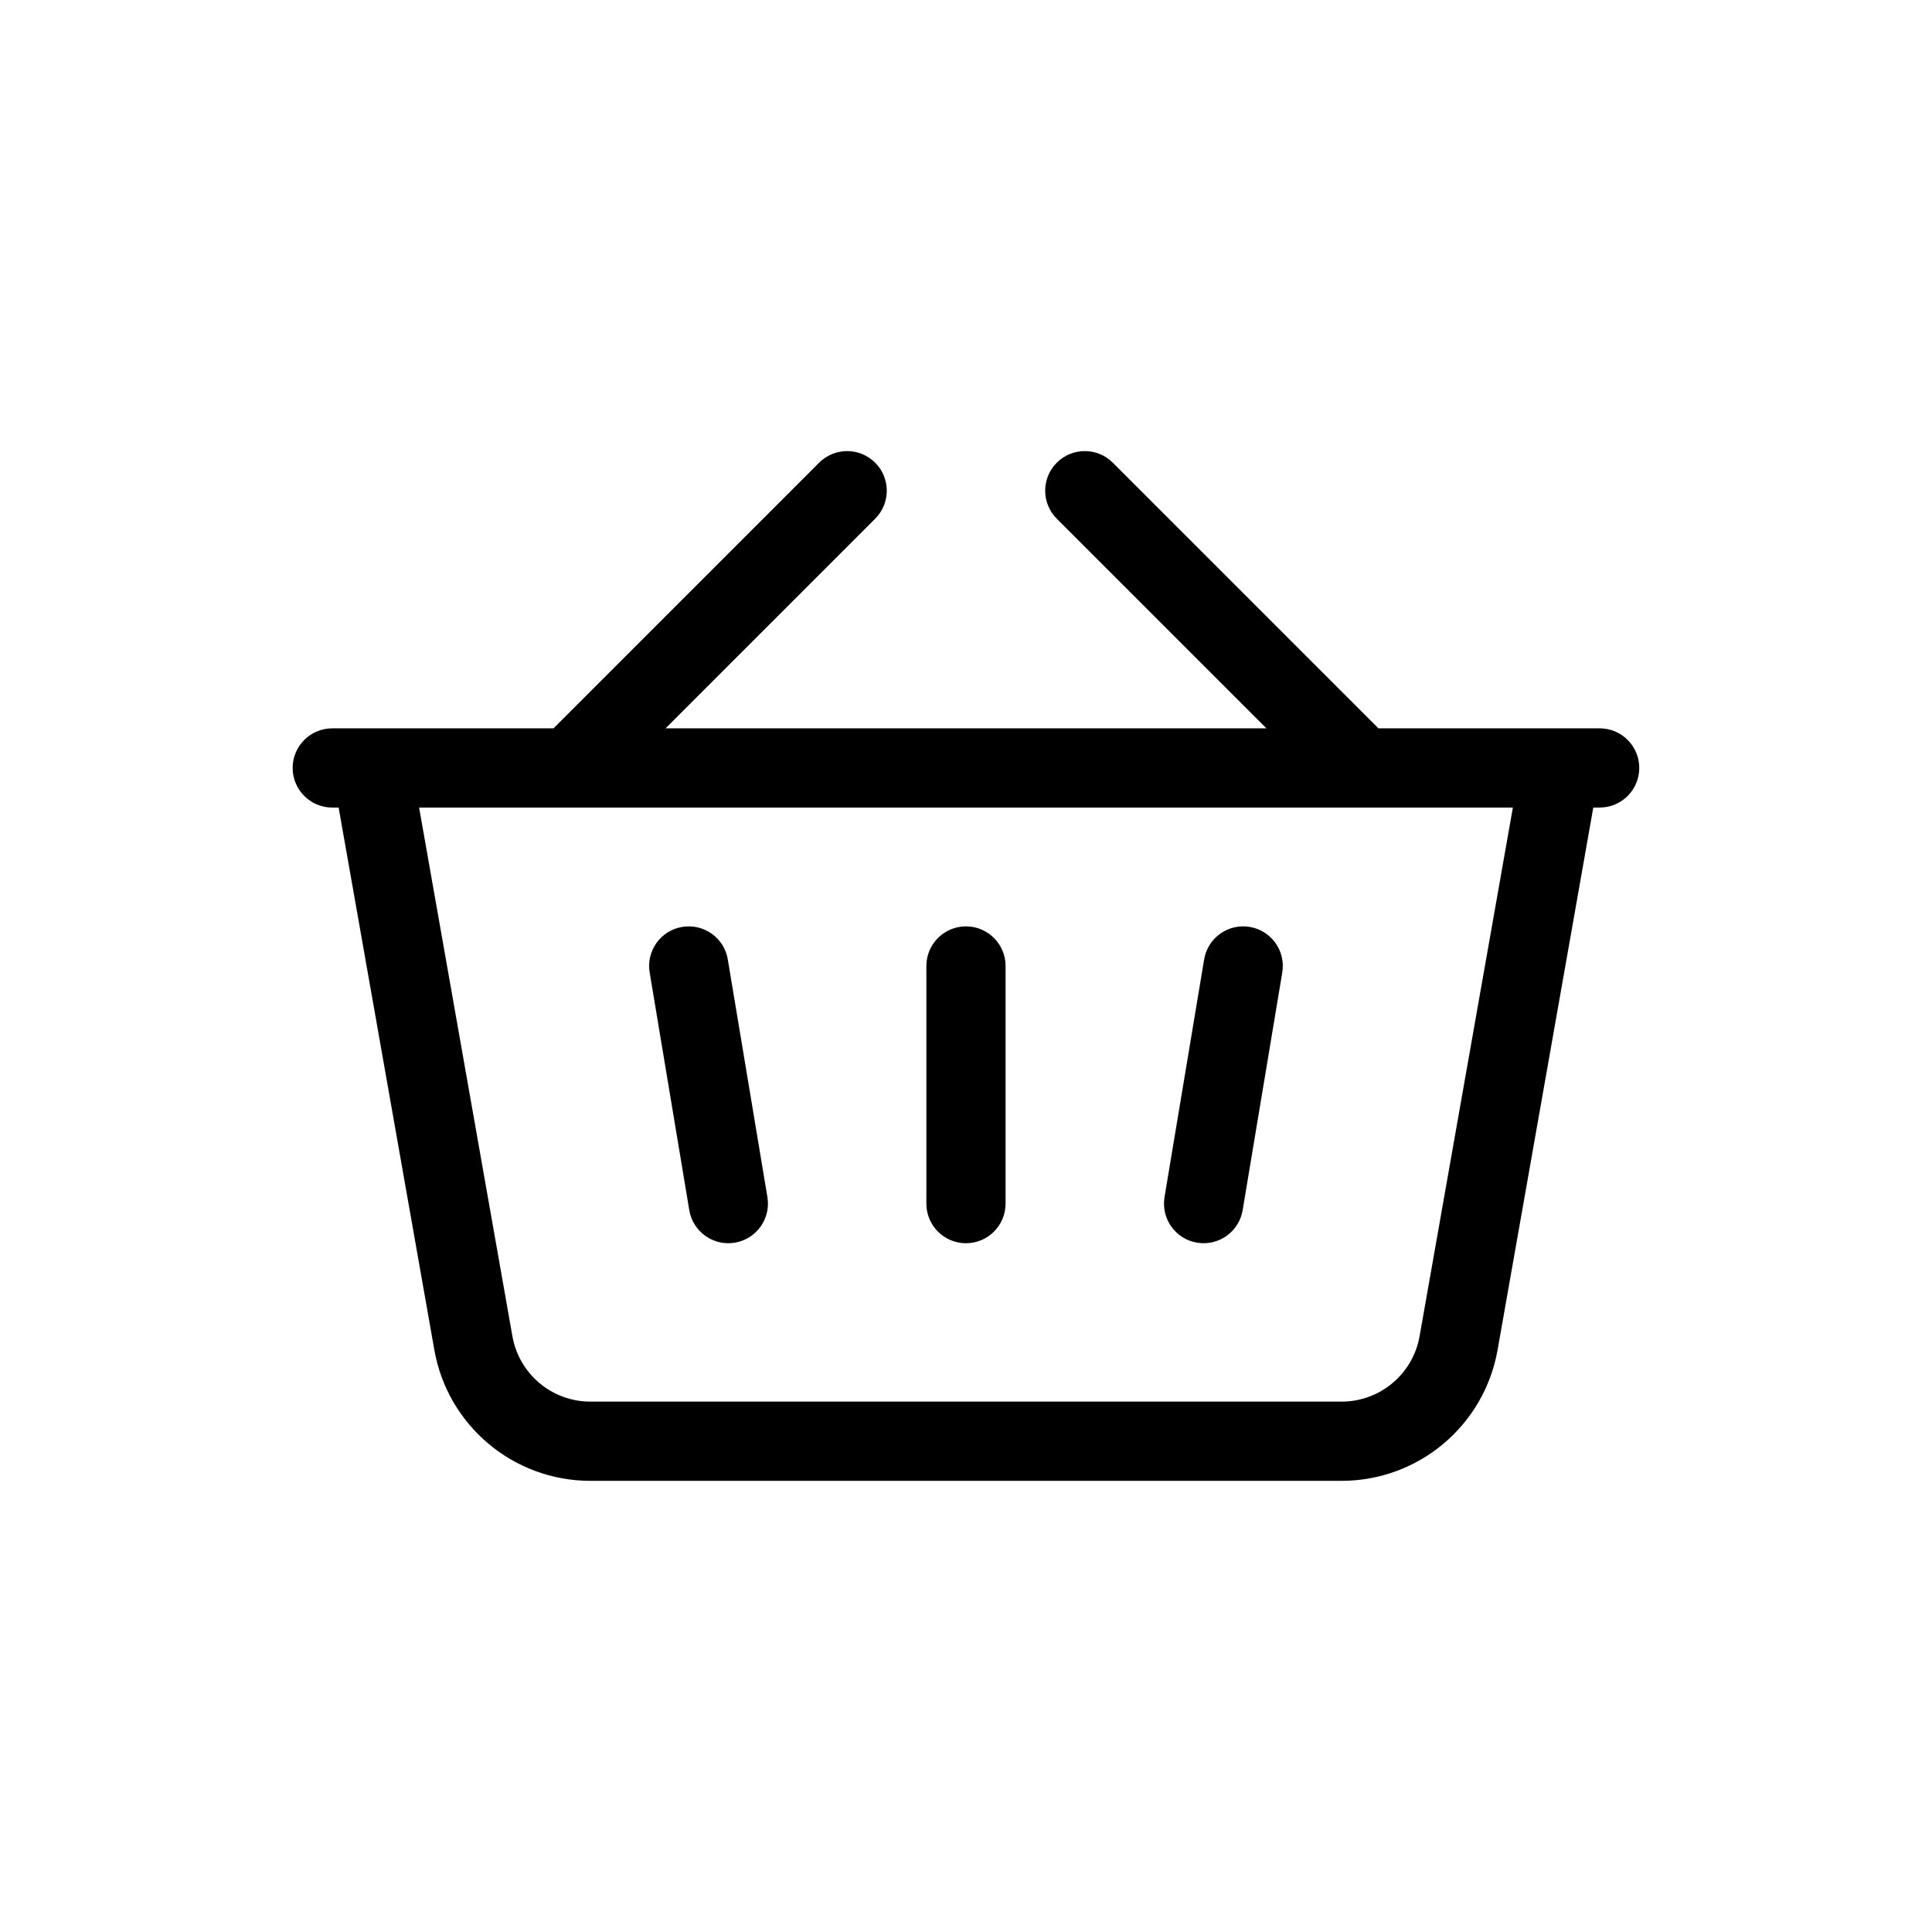 <?xml version="1.0" encoding="UTF-8"?>
<!-- Uploaded to: SVG Repo, www.svgrepo.com, Generator: SVG Repo Mixer Tools -->
<svg fill="#000000" width="800px" height="800px" version="1.1" viewBox="144 144 512 512" xmlns="http://www.w3.org/2000/svg">
 <path d="m375.93 266.62c4.098 4.098 4.098 10.742 0 14.844l-55.555 55.555h159.24l-55.559-55.555c-4.098-4.102-4.098-10.746 0-14.844 4.102-4.102 10.746-4.102 14.848 0l70.395 70.398h47.93c0.129-0.004 0.254-0.004 0.383 0h10.316c5.797 0 10.496 4.699 10.496 10.496s-4.699 10.496-10.496 10.496h-1.688l-25.367 143.74c-3.543 20.062-20.973 34.688-41.348 34.688h-199.07c-20.375 0-37.805-14.625-41.348-34.688l-25.363-143.74h-1.691c-5.797 0-10.496-4.699-10.496-10.496s4.699-10.496 10.496-10.496h10.316c0.129-0.004 0.254-0.004 0.383 0h47.93l70.395-70.398c4.102-4.102 10.746-4.102 14.848 0zm-80.902 91.391h-39.961l24.723 140.09c1.77 10.031 10.484 17.344 20.672 17.344h199.07c10.188 0 18.906-7.312 20.676-17.344l24.719-140.09h-39.961-0.012-209.91-0.016zm29.77 31.629c5.719-0.953 11.125 2.91 12.078 8.629l10.496 62.977c0.953 5.719-2.91 11.125-8.629 12.078-5.715 0.953-11.125-2.91-12.078-8.629l-10.496-62.977c-0.953-5.719 2.91-11.125 8.629-12.078zm150.39 0c5.719 0.953 9.582 6.359 8.629 12.078l-10.496 62.977c-0.953 5.719-6.359 9.582-12.078 8.629s-9.582-6.359-8.629-12.078l10.496-62.977c0.953-5.719 6.359-9.582 12.078-8.629zm-75.195-0.141c5.793 0 10.496 4.699 10.496 10.496v62.977c0 5.793-4.703 10.496-10.496 10.496-5.797 0-10.496-4.703-10.496-10.496v-62.977c0-5.797 4.699-10.496 10.496-10.496z" fill-rule="evenodd"/>
</svg>